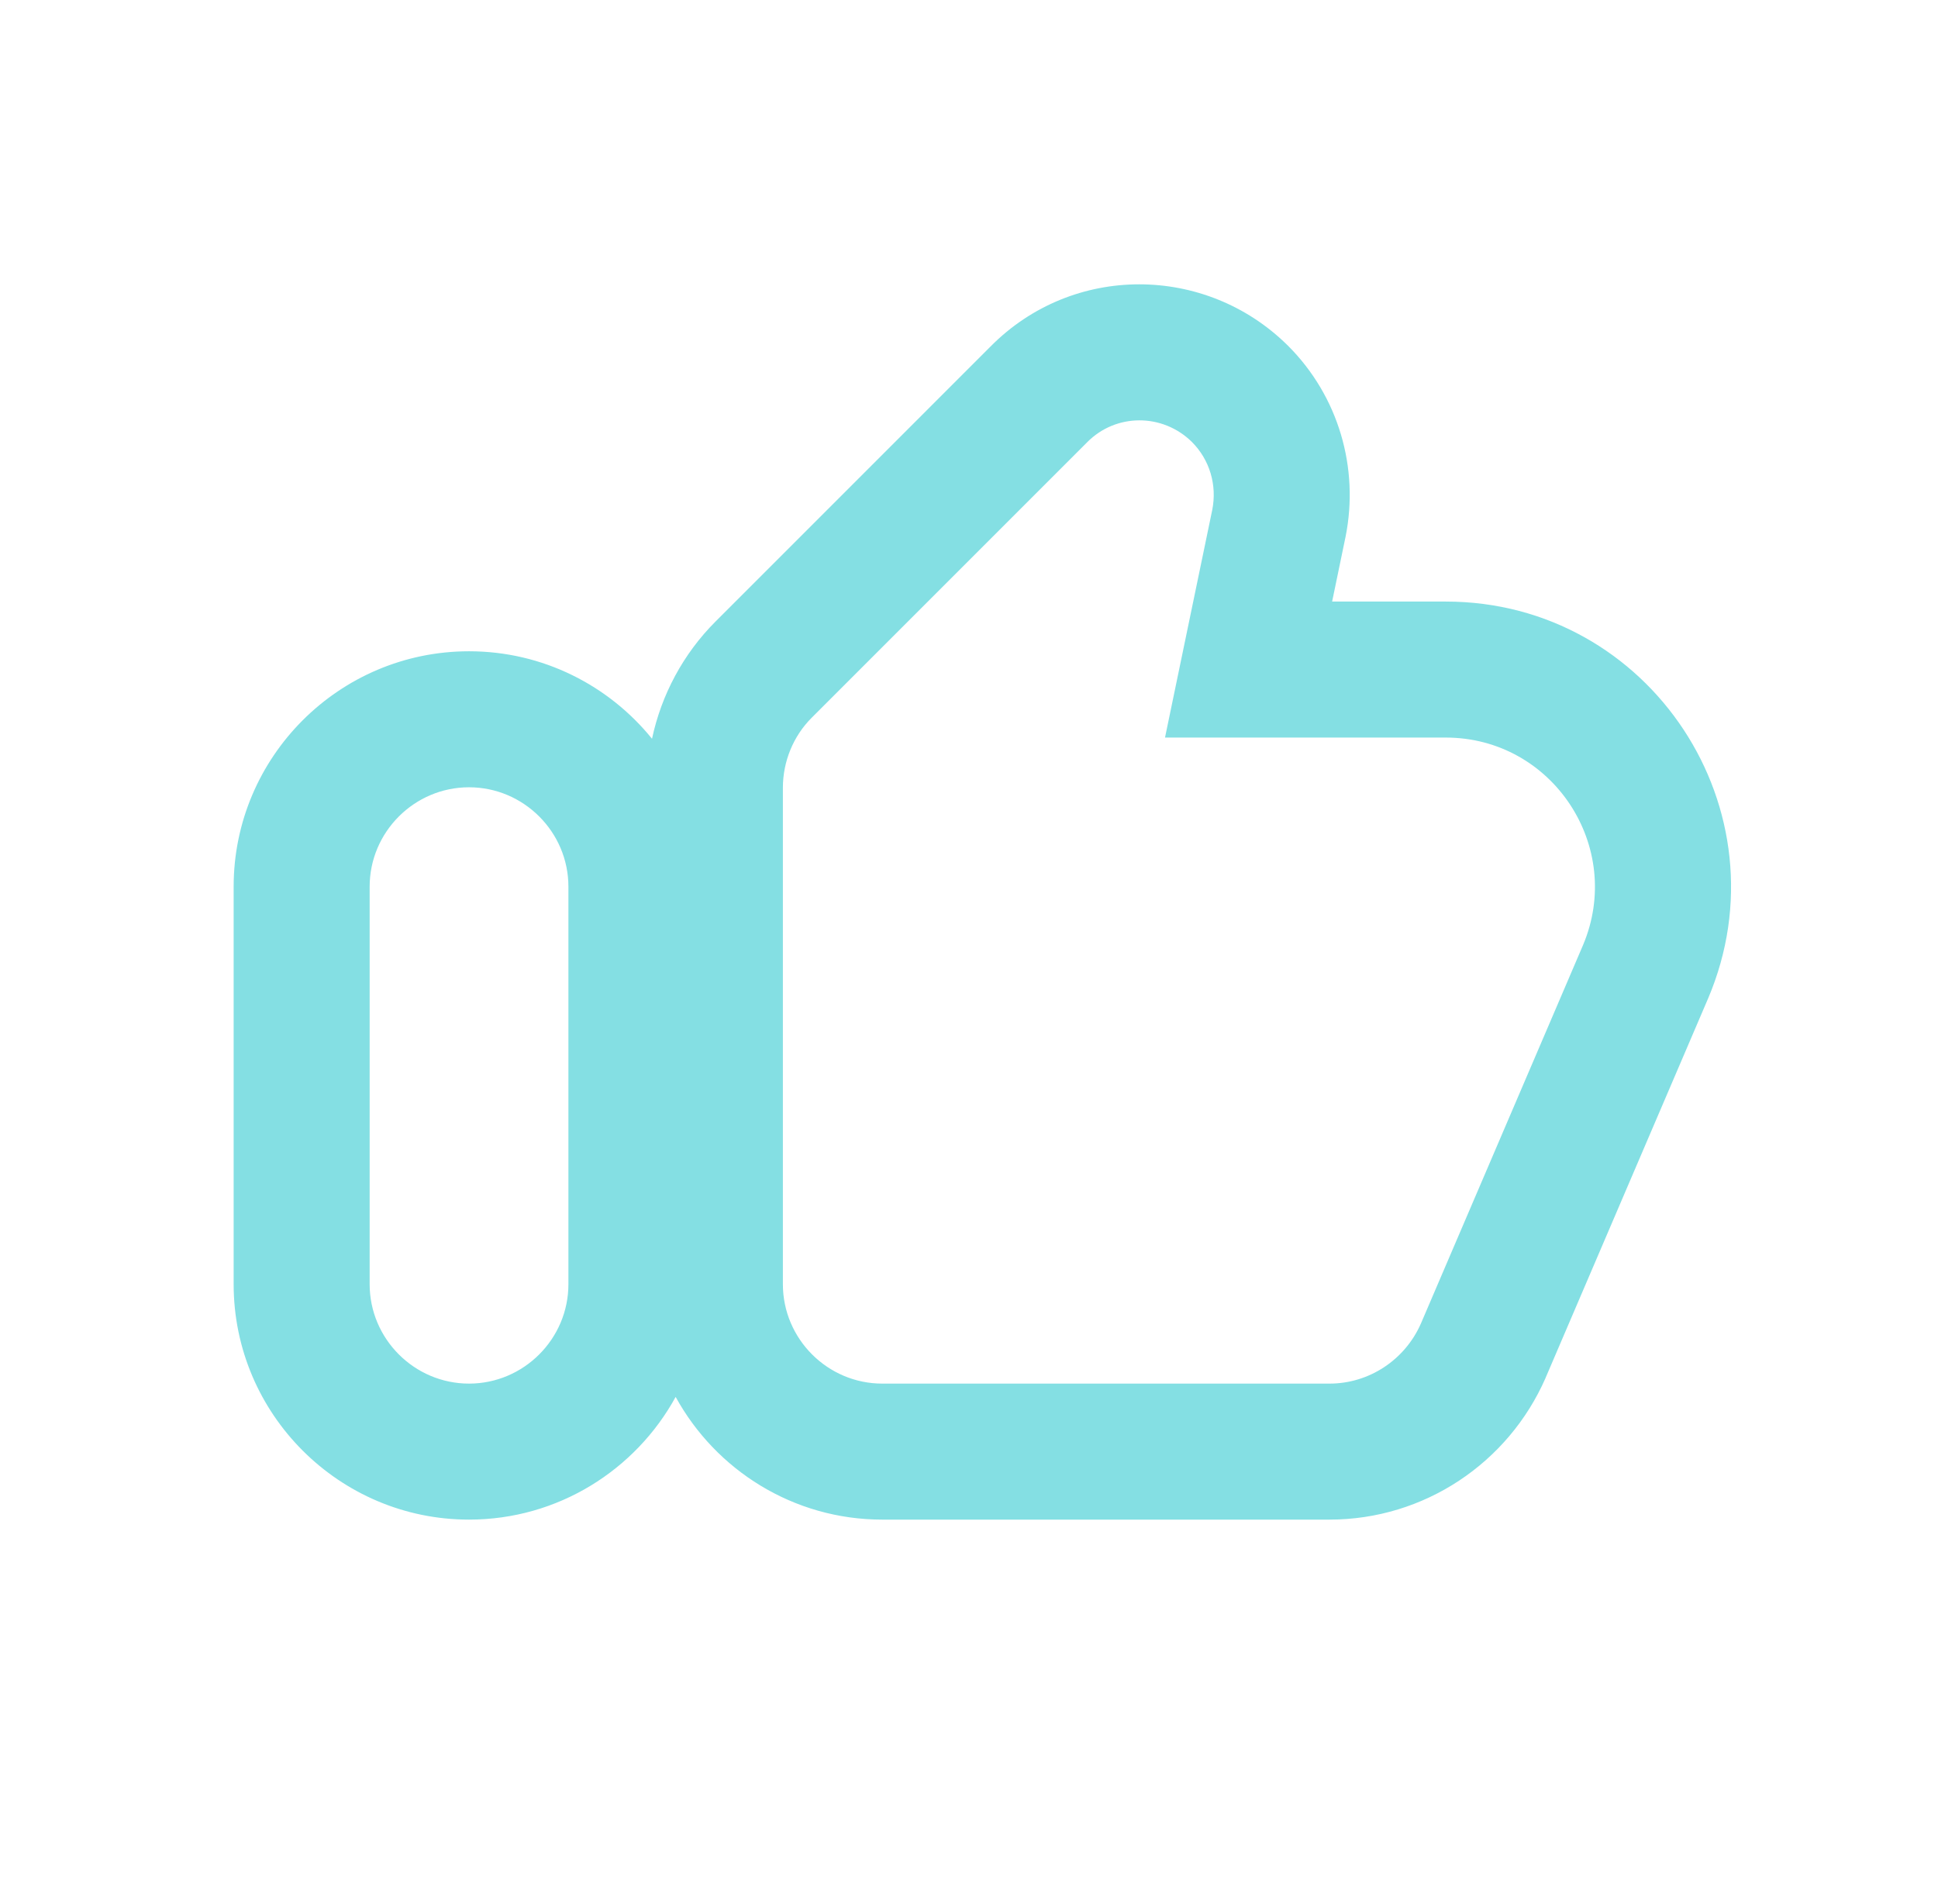 <svg width="57" height="56" viewBox="0 0 57 56" fill="none" xmlns="http://www.w3.org/2000/svg">
<path fill-rule="evenodd" clip-rule="evenodd" d="M35.654 14.998L34.265 21.692H42.523C45.665 21.692 47.784 24.908 46.557 27.802L41.792 38.924C41.324 39.991 40.272 40.692 39.103 40.692H25.949C24.341 40.692 23.026 39.377 23.026 37.769V23.169C23.026 22.394 23.333 21.648 23.874 21.108L31.971 13.011C32.818 12.149 34.192 12.149 35.054 12.996C35.581 13.522 35.8 14.268 35.654 14.998ZM29.133 10.191L21.045 18.279C20.092 19.232 19.452 20.436 19.177 21.727C17.907 20.159 15.966 19.154 13.795 19.154C9.978 19.154 6.872 22.26 6.872 26.077V37.769C6.872 41.586 9.978 44.692 13.795 44.692C16.412 44.692 18.695 43.232 19.872 41.083C21.049 43.232 23.332 44.692 25.949 44.692H39.103C41.89 44.692 44.362 43.024 45.456 40.53L45.462 40.514L50.233 29.377L50.239 29.364C52.58 23.845 48.545 17.692 42.523 17.692H39.18L39.573 15.797L39.576 15.783C39.979 13.768 39.374 11.659 37.883 10.168L37.871 10.156L37.858 10.144C35.454 7.78 31.558 7.741 29.133 10.191ZM16.718 37.769C16.718 39.377 15.403 40.692 13.795 40.692C12.187 40.692 10.872 39.377 10.872 37.769V26.077C10.872 24.469 12.187 23.154 13.795 23.154C15.403 23.154 16.718 24.469 16.718 26.077V37.769Z" fill="#84DFE3"/>
</svg>
